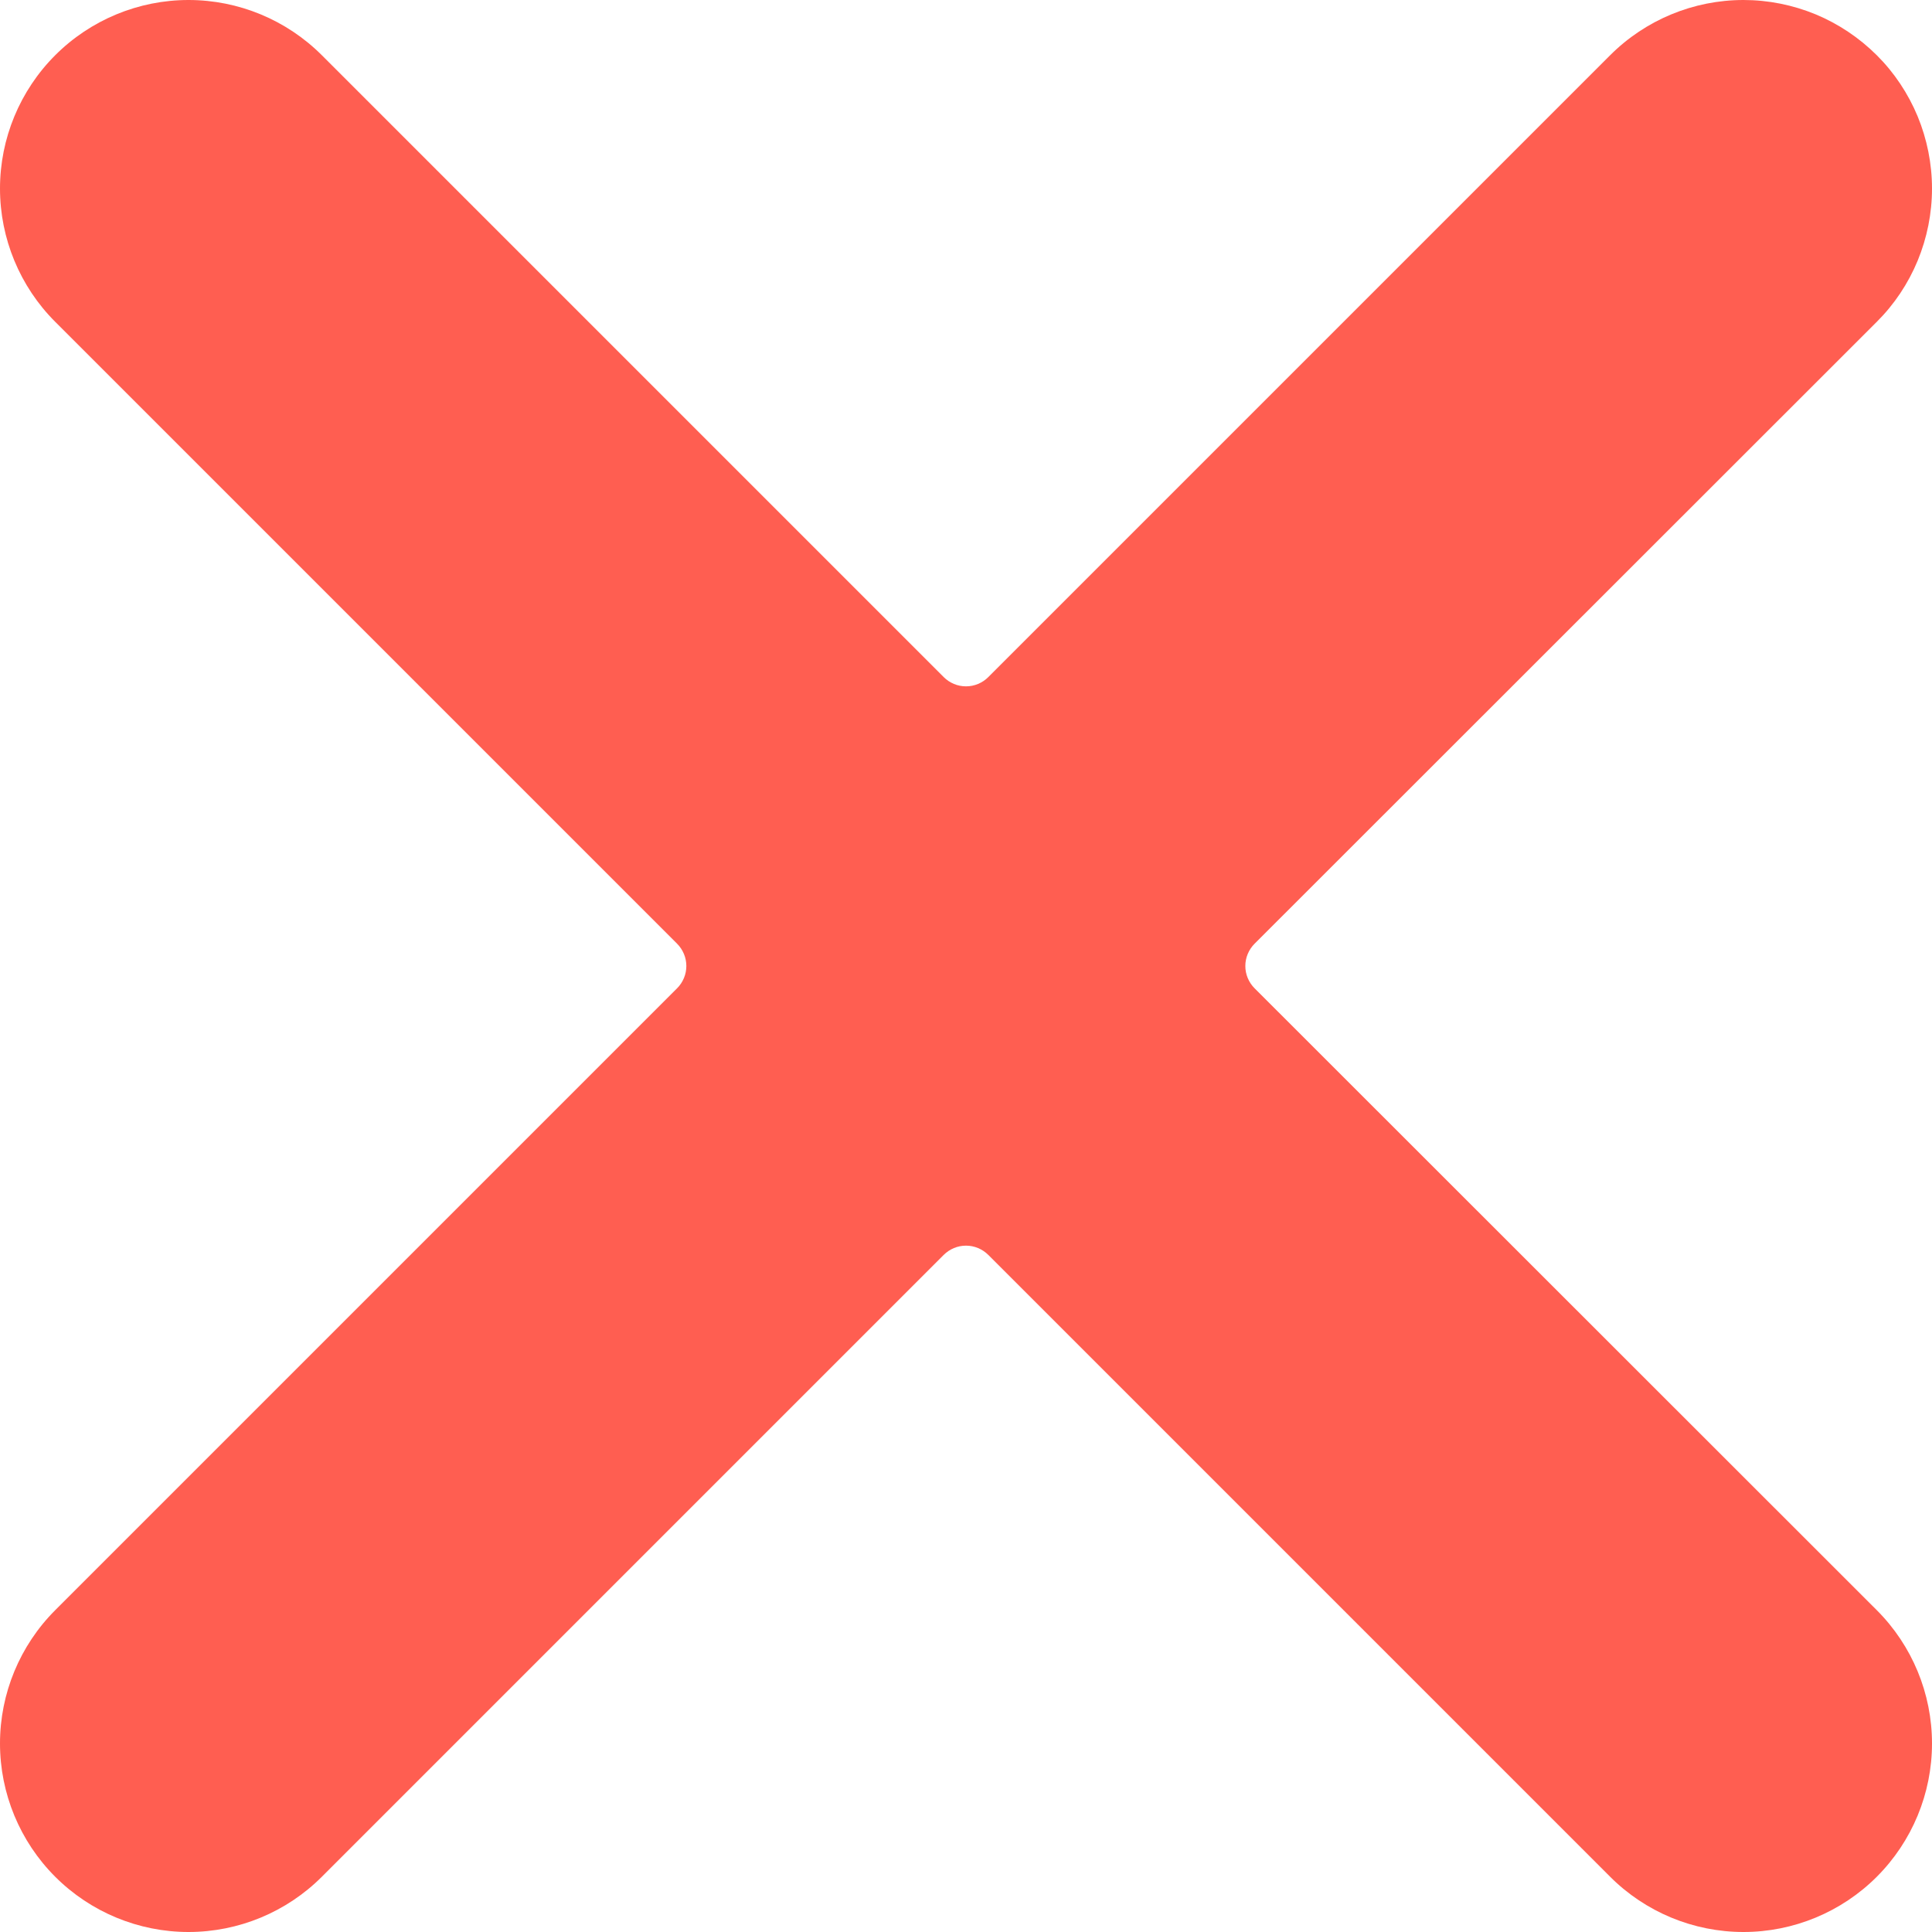 <?xml version="1.0" encoding="UTF-8"?> <svg xmlns="http://www.w3.org/2000/svg" width="24" height="24" viewBox="0 0 24 24" fill="none"><path d="M15.585 12.277C15.549 12.241 15.52 12.198 15.5 12.15C15.48 12.102 15.47 12.052 15.47 12C15.47 11.948 15.48 11.898 15.5 11.85C15.52 11.802 15.549 11.759 15.585 11.723L23.314 3.998C23.532 3.781 23.704 3.523 23.822 3.238C23.939 2.954 24 2.65 24 2.342C24 2.035 23.939 1.73 23.822 1.446C23.704 1.162 23.532 0.903 23.314 0.686C23.096 0.469 22.838 0.296 22.554 0.178C22.27 0.061 21.965 0 21.658 0C21.037 0 20.441 0.247 20.002 0.686L12.277 8.411C12.241 8.447 12.198 8.476 12.15 8.496C12.102 8.516 12.052 8.526 12 8.526C11.948 8.526 11.898 8.516 11.85 8.496C11.802 8.476 11.759 8.447 11.723 8.411L3.998 0.686C3.559 0.247 2.963 -4.62809e-09 2.342 0C1.721 4.62809e-09 1.125 0.247 0.686 0.686C0.247 1.125 4.62809e-09 1.721 0 2.342C-4.62809e-09 2.963 0.247 3.559 0.686 3.998L8.411 11.723C8.447 11.759 8.476 11.802 8.496 11.85C8.516 11.898 8.526 11.948 8.526 12C8.526 12.052 8.516 12.102 8.496 12.15C8.476 12.198 8.447 12.241 8.411 12.277L0.686 20.002C0.247 20.441 0 21.037 0 21.658C0 22.279 0.247 22.875 0.686 23.314C1.125 23.753 1.721 24 2.342 24C2.963 24 3.559 23.753 3.998 23.314L11.723 15.589C11.759 15.553 11.802 15.524 11.85 15.504C11.898 15.484 11.948 15.474 12 15.474C12.052 15.474 12.102 15.484 12.15 15.504C12.198 15.524 12.241 15.553 12.277 15.589L20.002 23.314C20.441 23.753 21.037 24 21.658 24C22.279 24 22.875 23.753 23.314 23.314C23.753 22.875 24 22.279 24 21.658C24 21.037 23.753 20.441 23.314 20.002L15.585 12.277Z" fill="#FF5E51"></path></svg> 